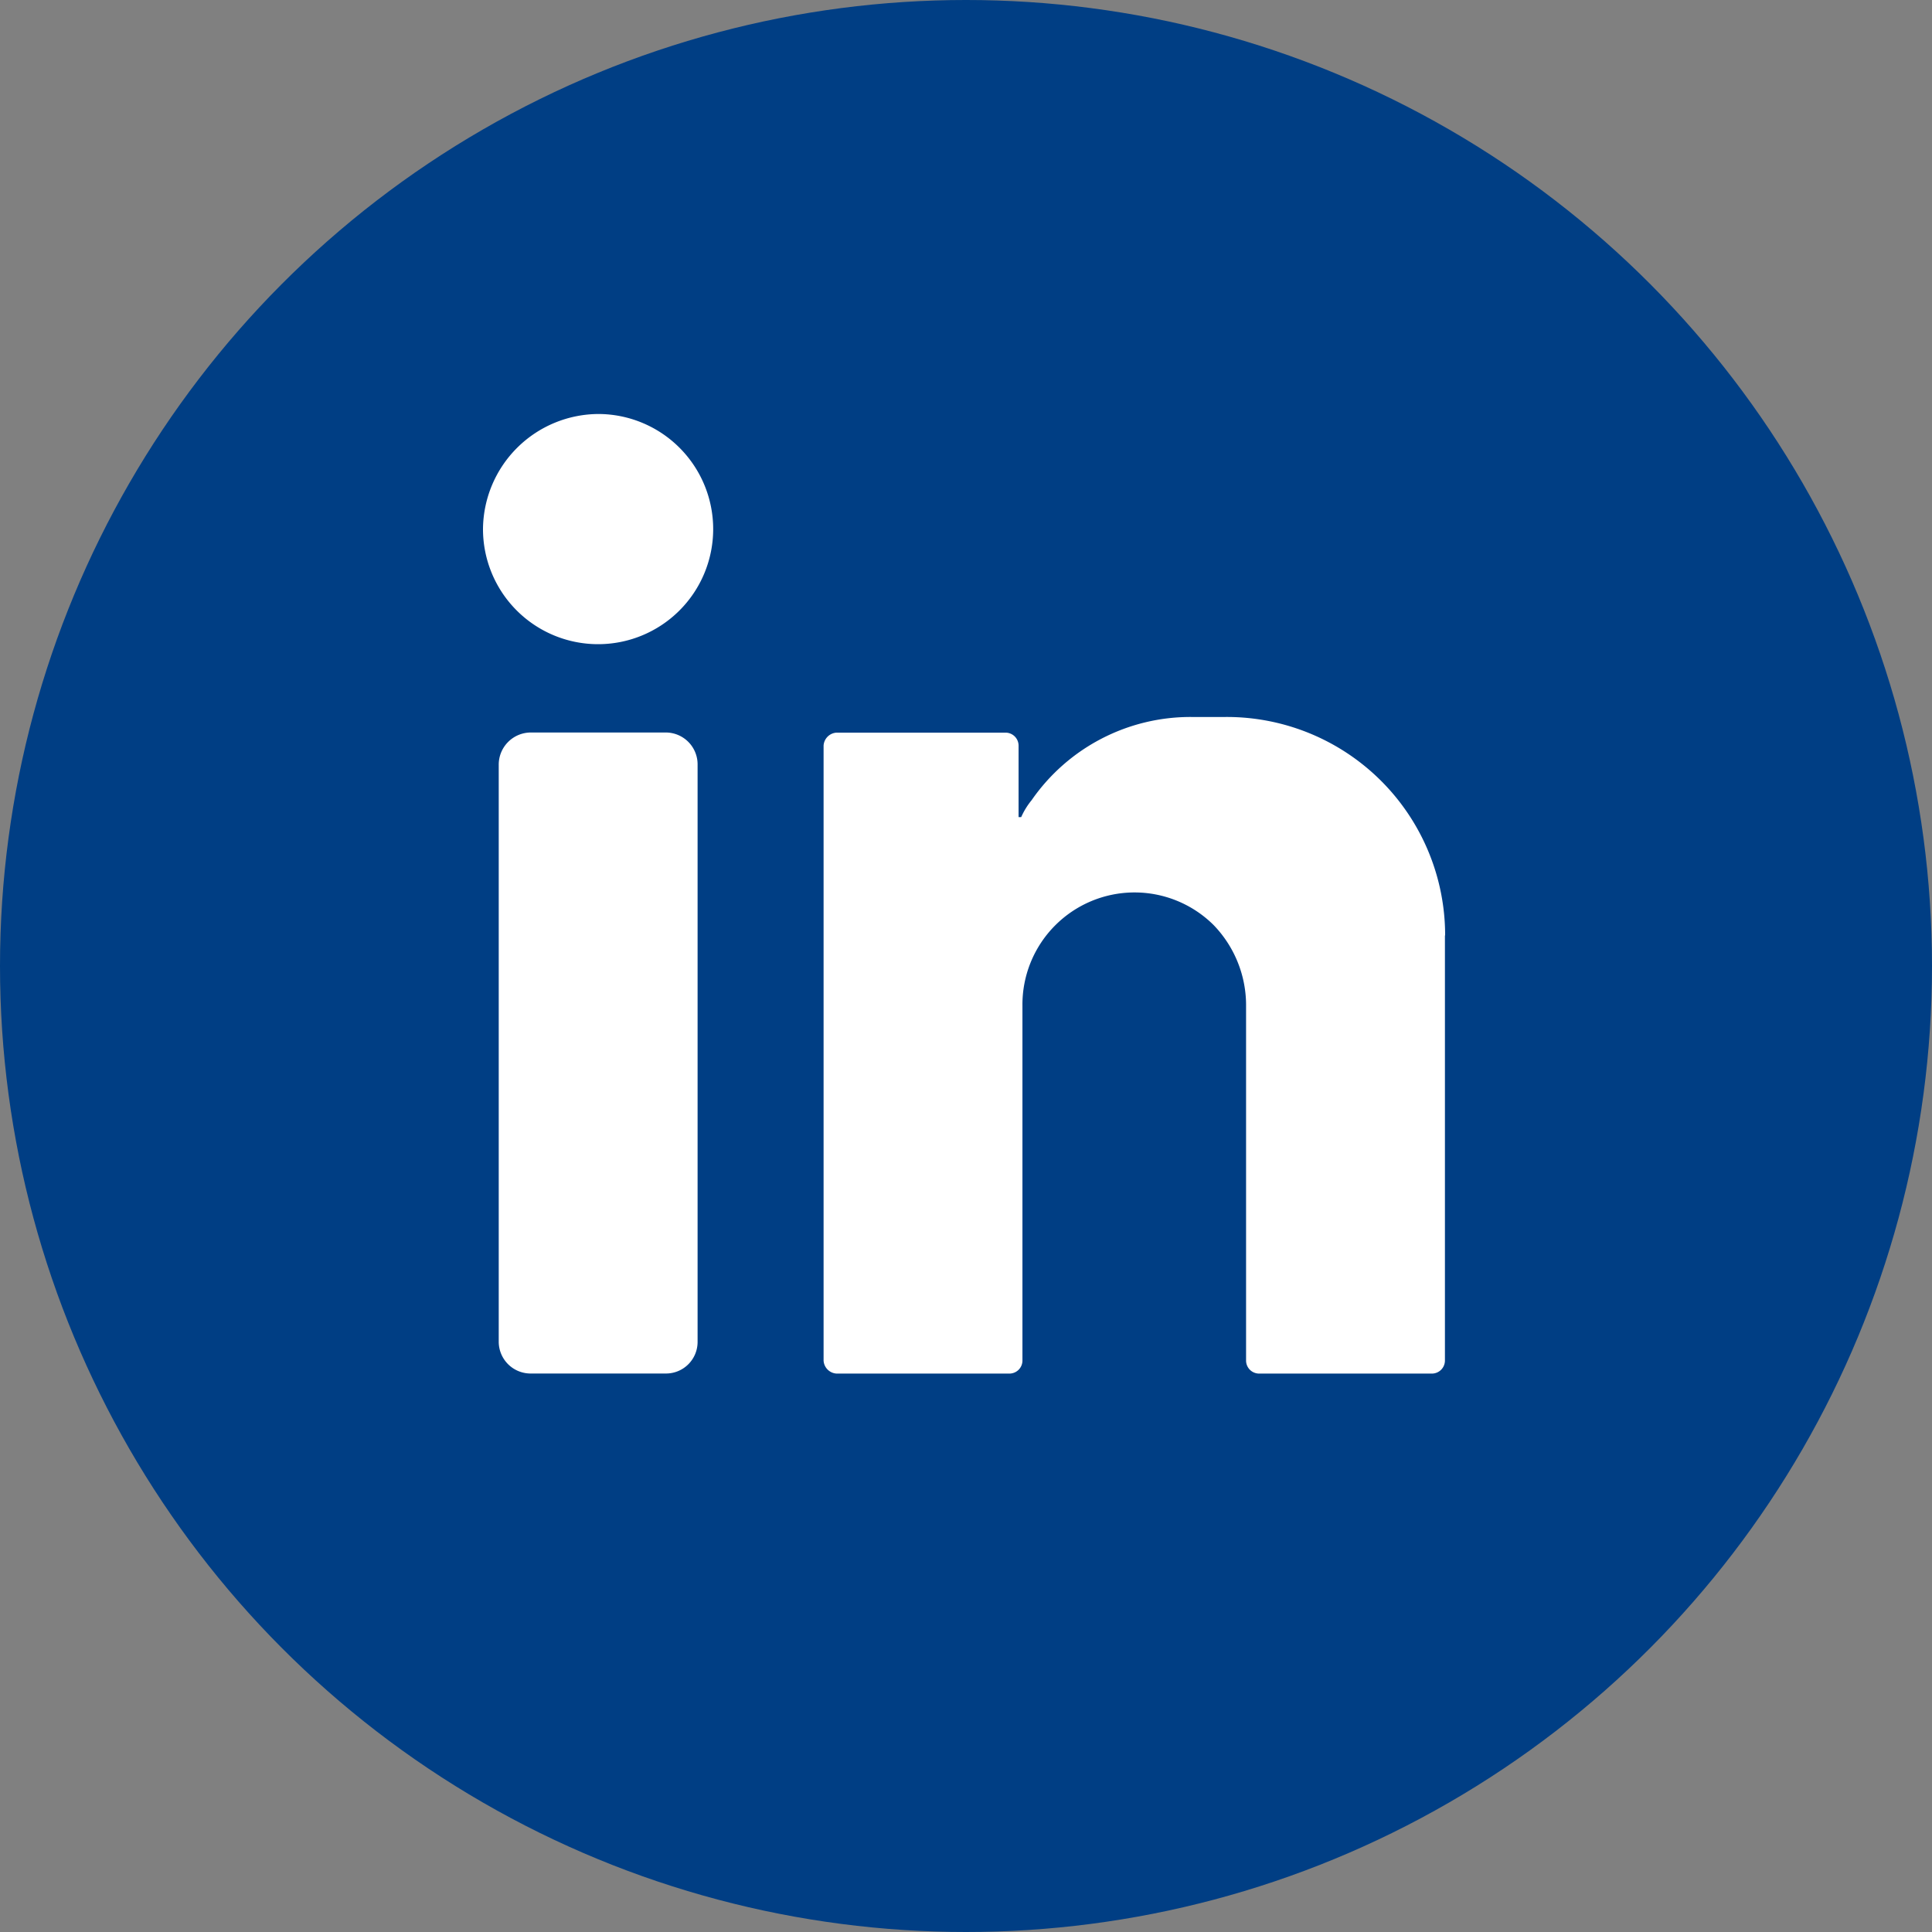 <svg xmlns="http://www.w3.org/2000/svg" width="28" height="28" viewBox="0 0 28 28">
  <rect x="0" y="0" width="28" height="28" fill="#808080" stroke="none"/>
  <g id="Linked_in" data-name="Linked in" transform="translate(-1565 -5043)">
    <circle id="Ellipse_45" data-name="Ellipse 45" cx="14" cy="14" r="14" transform="translate(1565 5043)" fill="#003e84"/>
    <g id="Group_13" data-name="Group 13" transform="translate(318.085 1324.989)">
      <path id="Path_7" data-name="Path 7" d="M3676.677,3390a1.668,1.668,0,1,1-1.677,1.658A1.681,1.681,0,0,1,3676.677,3390Z" transform="translate(-2421.085 334.011)" fill="#fff" fill-rule="evenodd"/>
      <path id="Path_8" data-name="Path 8" d="M3689.431,3644.29h-1.959a.462.462,0,0,1-.471-.452v-8.367a.466.466,0,0,1,.471-.471h1.959a.462.462,0,0,1,.452.471v8.367A.458.458,0,0,1,3689.431,3644.29Z" transform="translate(-2432.858 93.627)" fill="#fff" fill-rule="evenodd"/>
      <path id="Path_9" data-name="Path 9" d="M3946.007,3626.166a3.165,3.165,0,0,0-3.185-3.166h-.49a2.8,2.8,0,0,0-2.318,1.206,1.062,1.062,0,0,0-.151.245h-.038v-1.036a.189.189,0,0,0-.188-.188h-2.45a.2.2,0,0,0-.188.188v8.913a.2.2,0,0,0,.188.188h2.506a.189.189,0,0,0,.188-.188v-5.145a1.625,1.625,0,0,1,2.77-1.168,1.673,1.673,0,0,1,.471,1.149v5.164a.189.189,0,0,0,.188.188h2.506a.189.189,0,0,0,.188-.188v-6.162Z" transform="translate(-2678.148 105.402)" fill="#fff" fill-rule="evenodd"/>
    </g>
  </g>
</svg>
